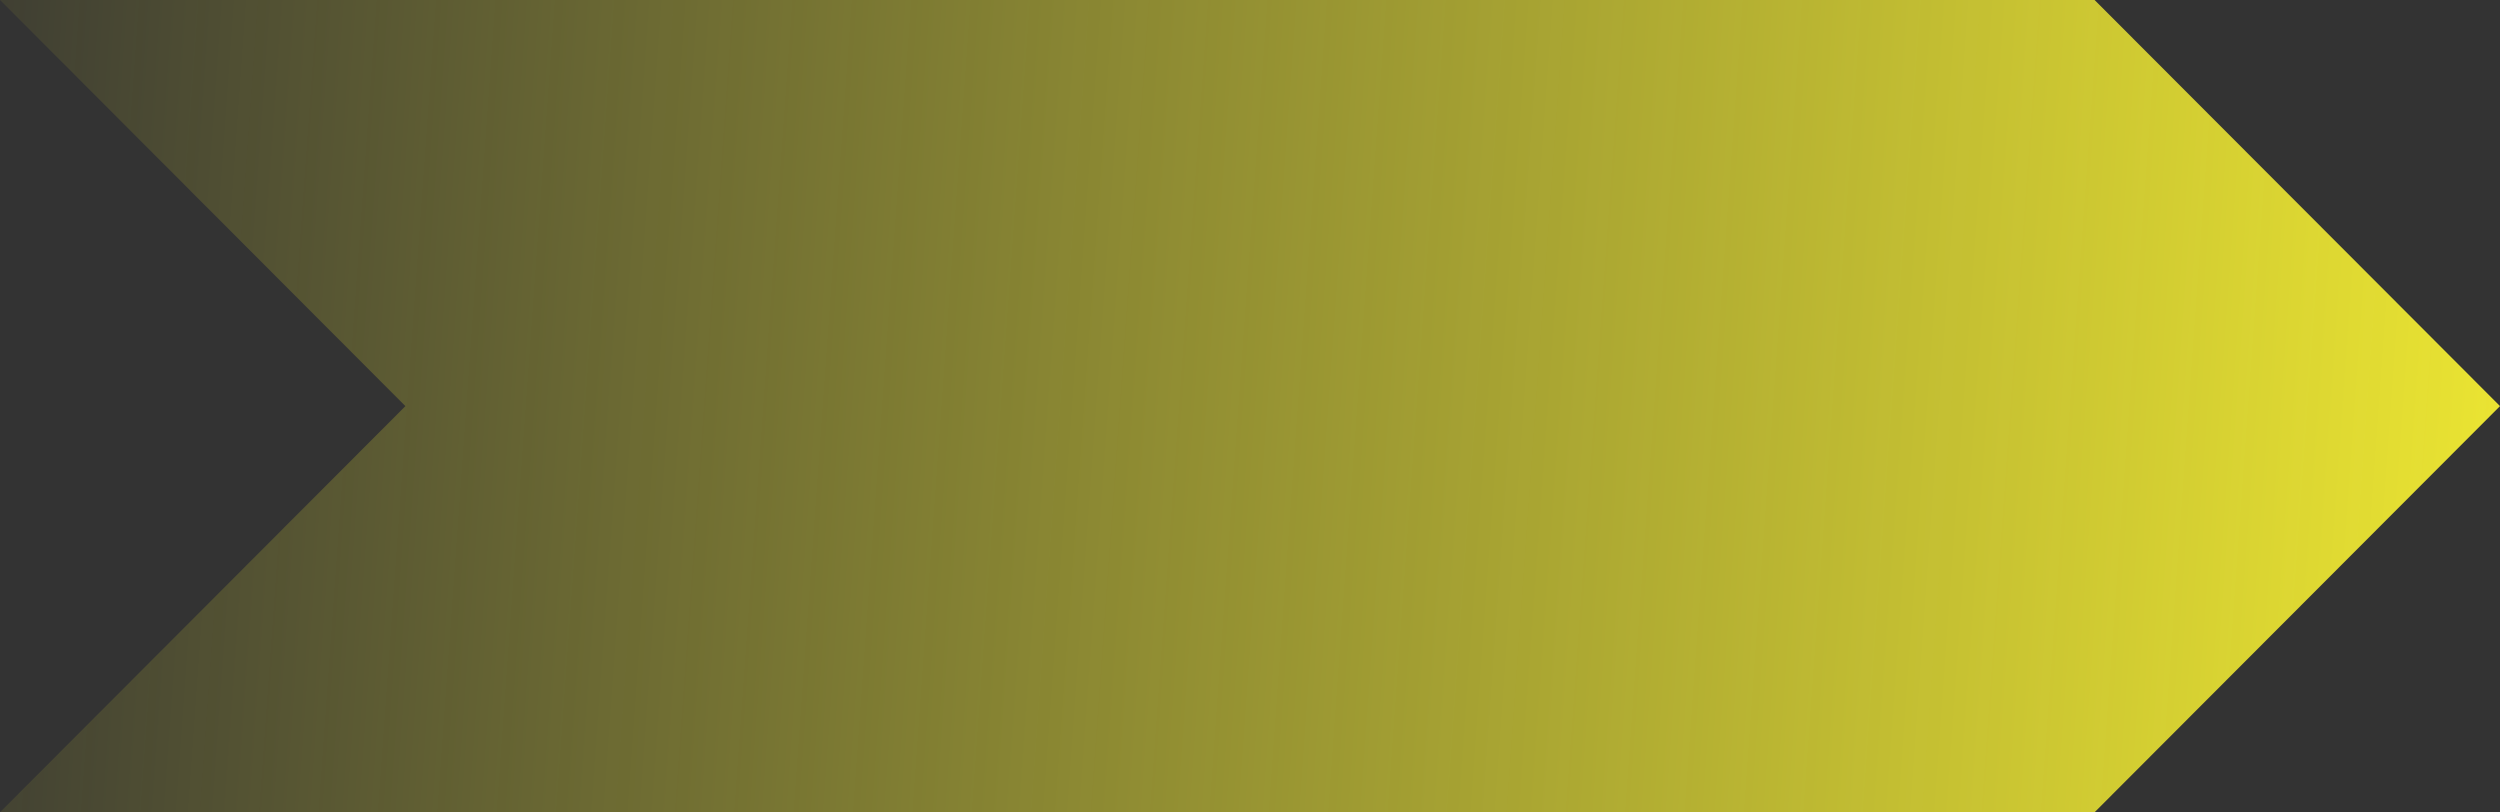 <?xml version="1.0" encoding="UTF-8"?> <svg xmlns="http://www.w3.org/2000/svg" width="237" height="77" viewBox="0 0 237 77" fill="none"><rect x="0" y="0" width="237" height="77" fill="#333333" stroke="none"/> <path d="M198.568 0H0L38.432 38.5L0 77H198.568L237 38.5L198.568 0Z" fill="url(#paint0_linear_176_608)"></path> <defs> <linearGradient id="paint0_linear_176_608" x1="264.543" y1="67.375" x2="-21.143" y2="46.913" gradientUnits="userSpaceOnUse"> <stop stop-color="#FFF832"></stop> <stop offset="1" stop-color="#FFF832" stop-opacity="0"></stop> </linearGradient> </defs> </svg> 
